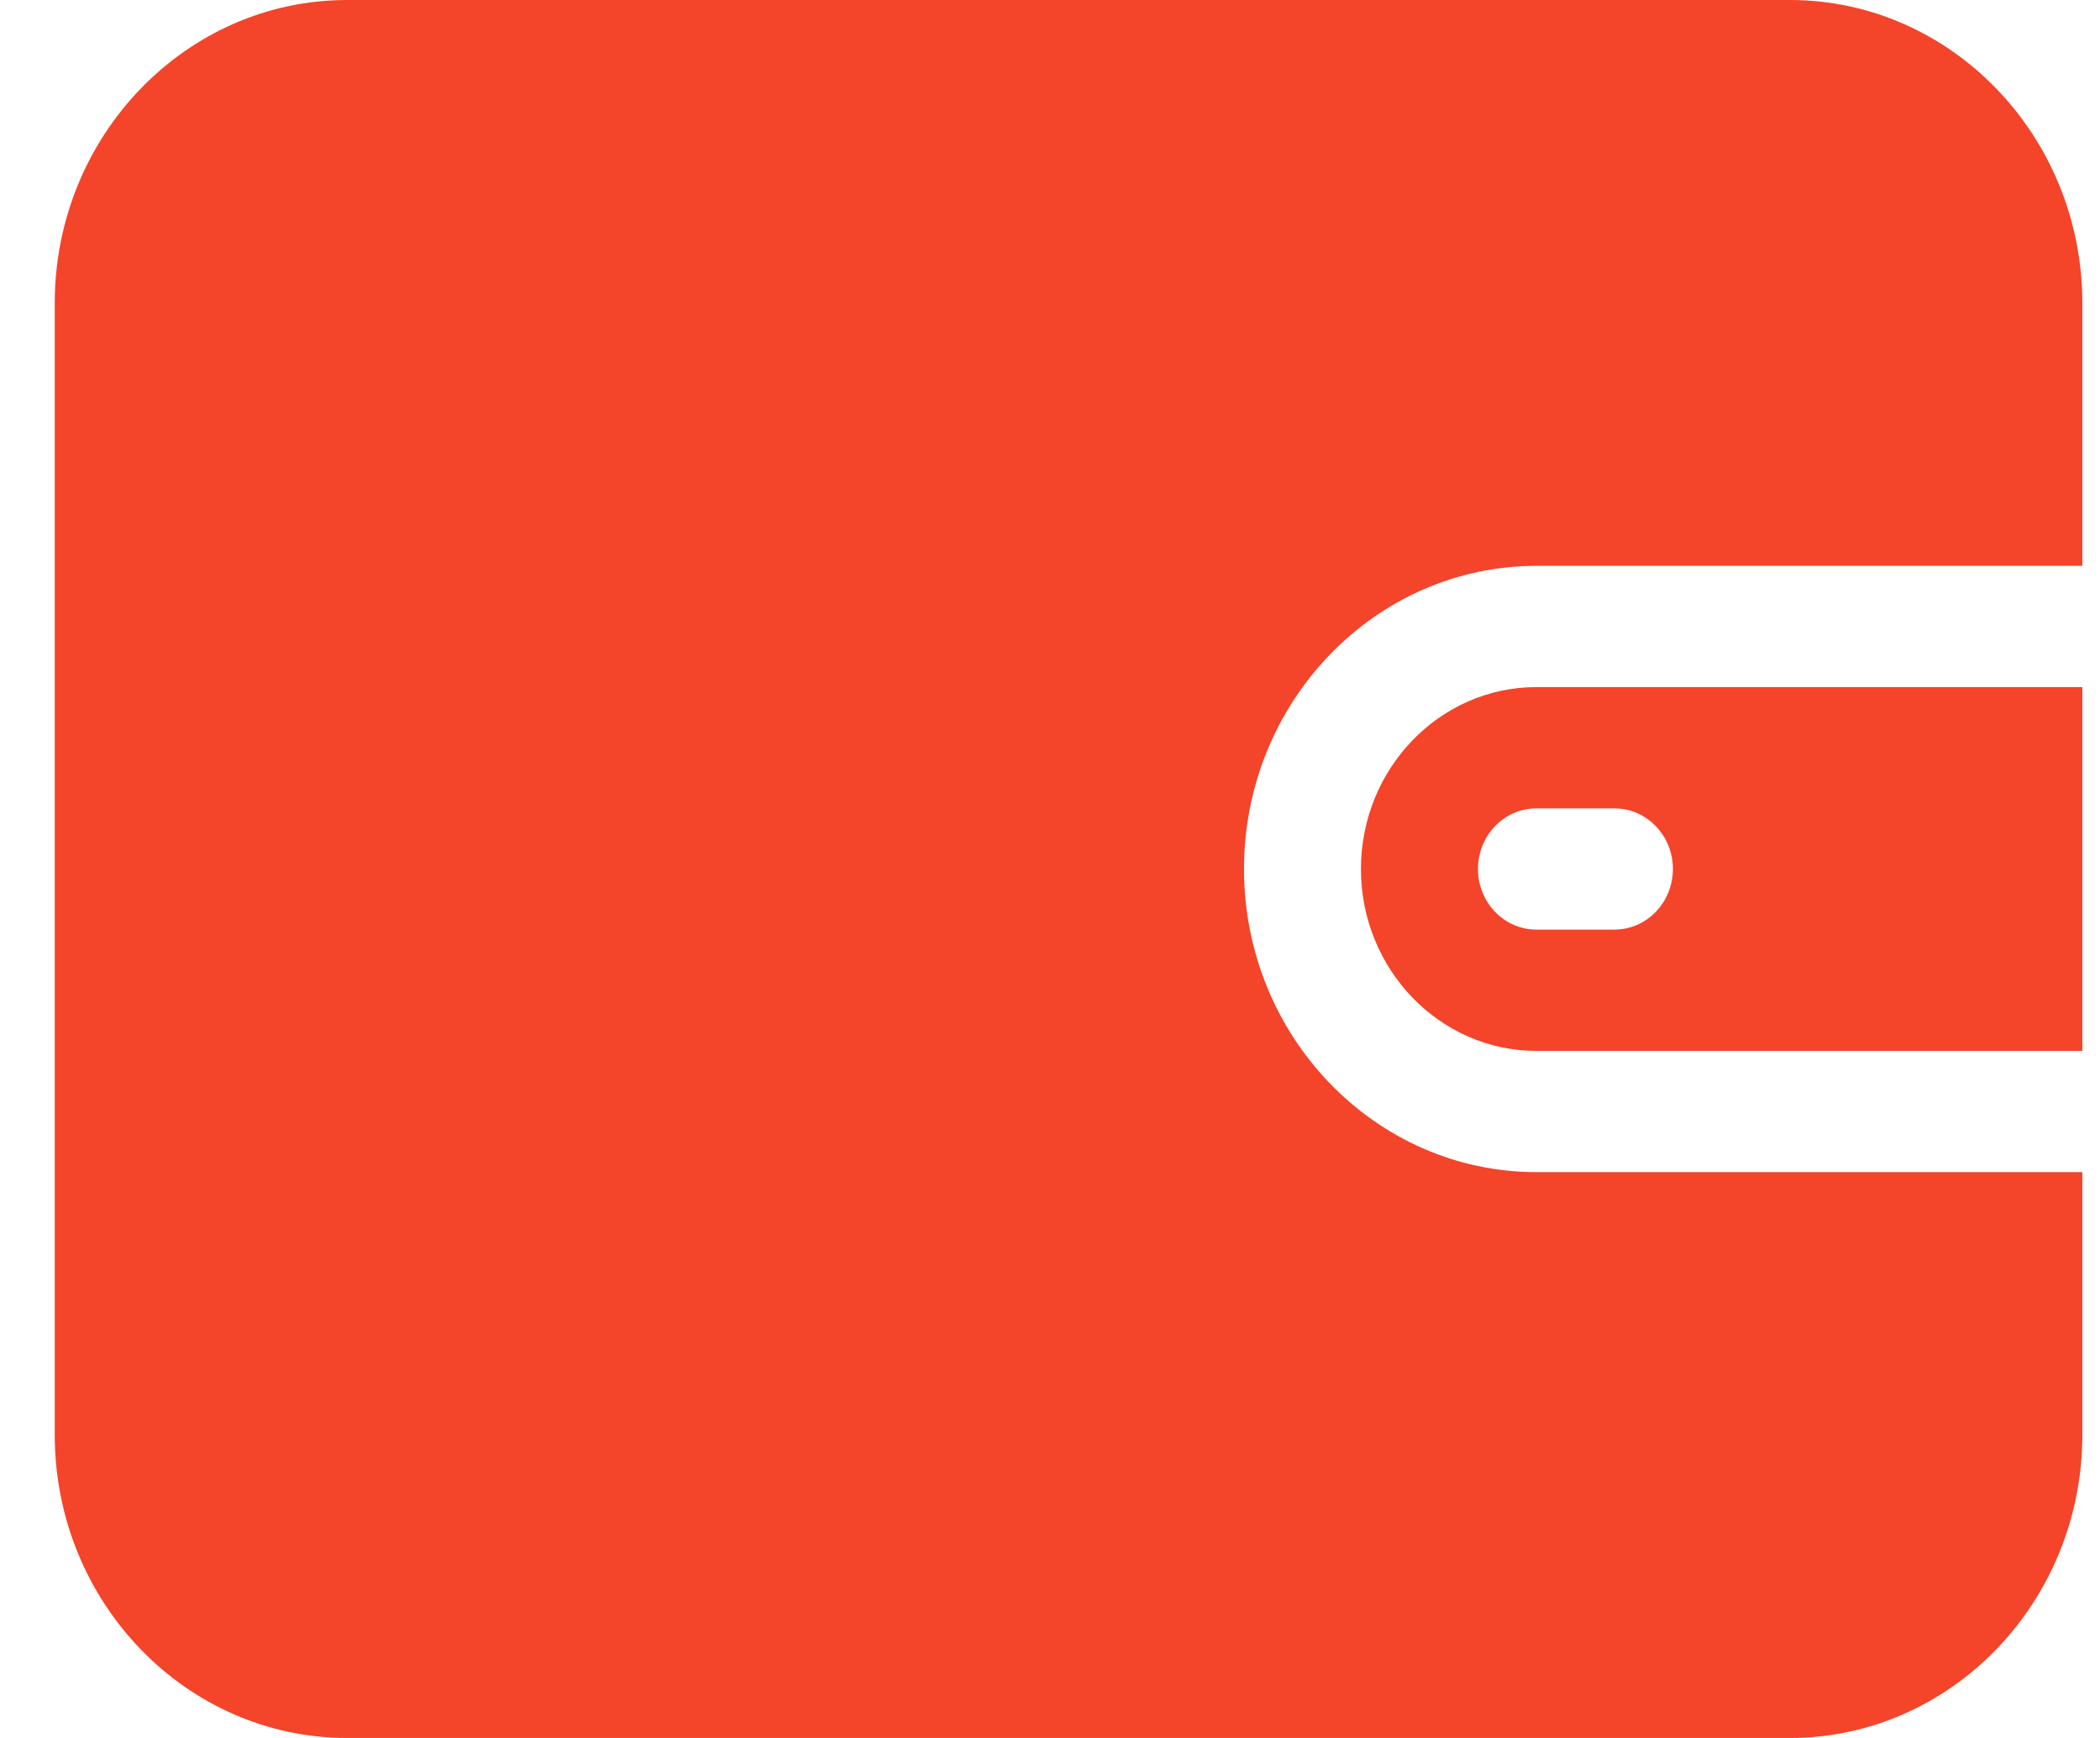 <svg width="29" height="24" viewBox="0 0 29 24" fill="none" xmlns="http://www.w3.org/2000/svg">
<path d="M21.217 7.814H28.756V4.186C28.756 1.878 26.944 0 24.717 0H4.794C2.567 0 0.756 1.878 0.756 4.186V19.814C0.756 22.122 2.567 24 4.794 24H24.717C26.944 24 28.756 22.122 28.756 19.814V16.186H21.217C18.991 16.186 17.179 14.308 17.179 12C17.179 9.692 18.991 7.814 21.217 7.814Z" fill="#F44429"/>
<path d="M21.218 9.488C19.881 9.488 18.794 10.615 18.794 12C18.794 13.385 19.881 14.512 21.218 14.512H28.756V9.488H21.218V9.488ZM22.294 12.837H21.218C20.771 12.837 20.41 12.462 20.41 12C20.41 11.538 20.771 11.163 21.218 11.163H22.294C22.741 11.163 23.102 11.538 23.102 12C23.102 12.462 22.741 12.837 22.294 12.837Z" fill="#F44429"/>
</svg>

